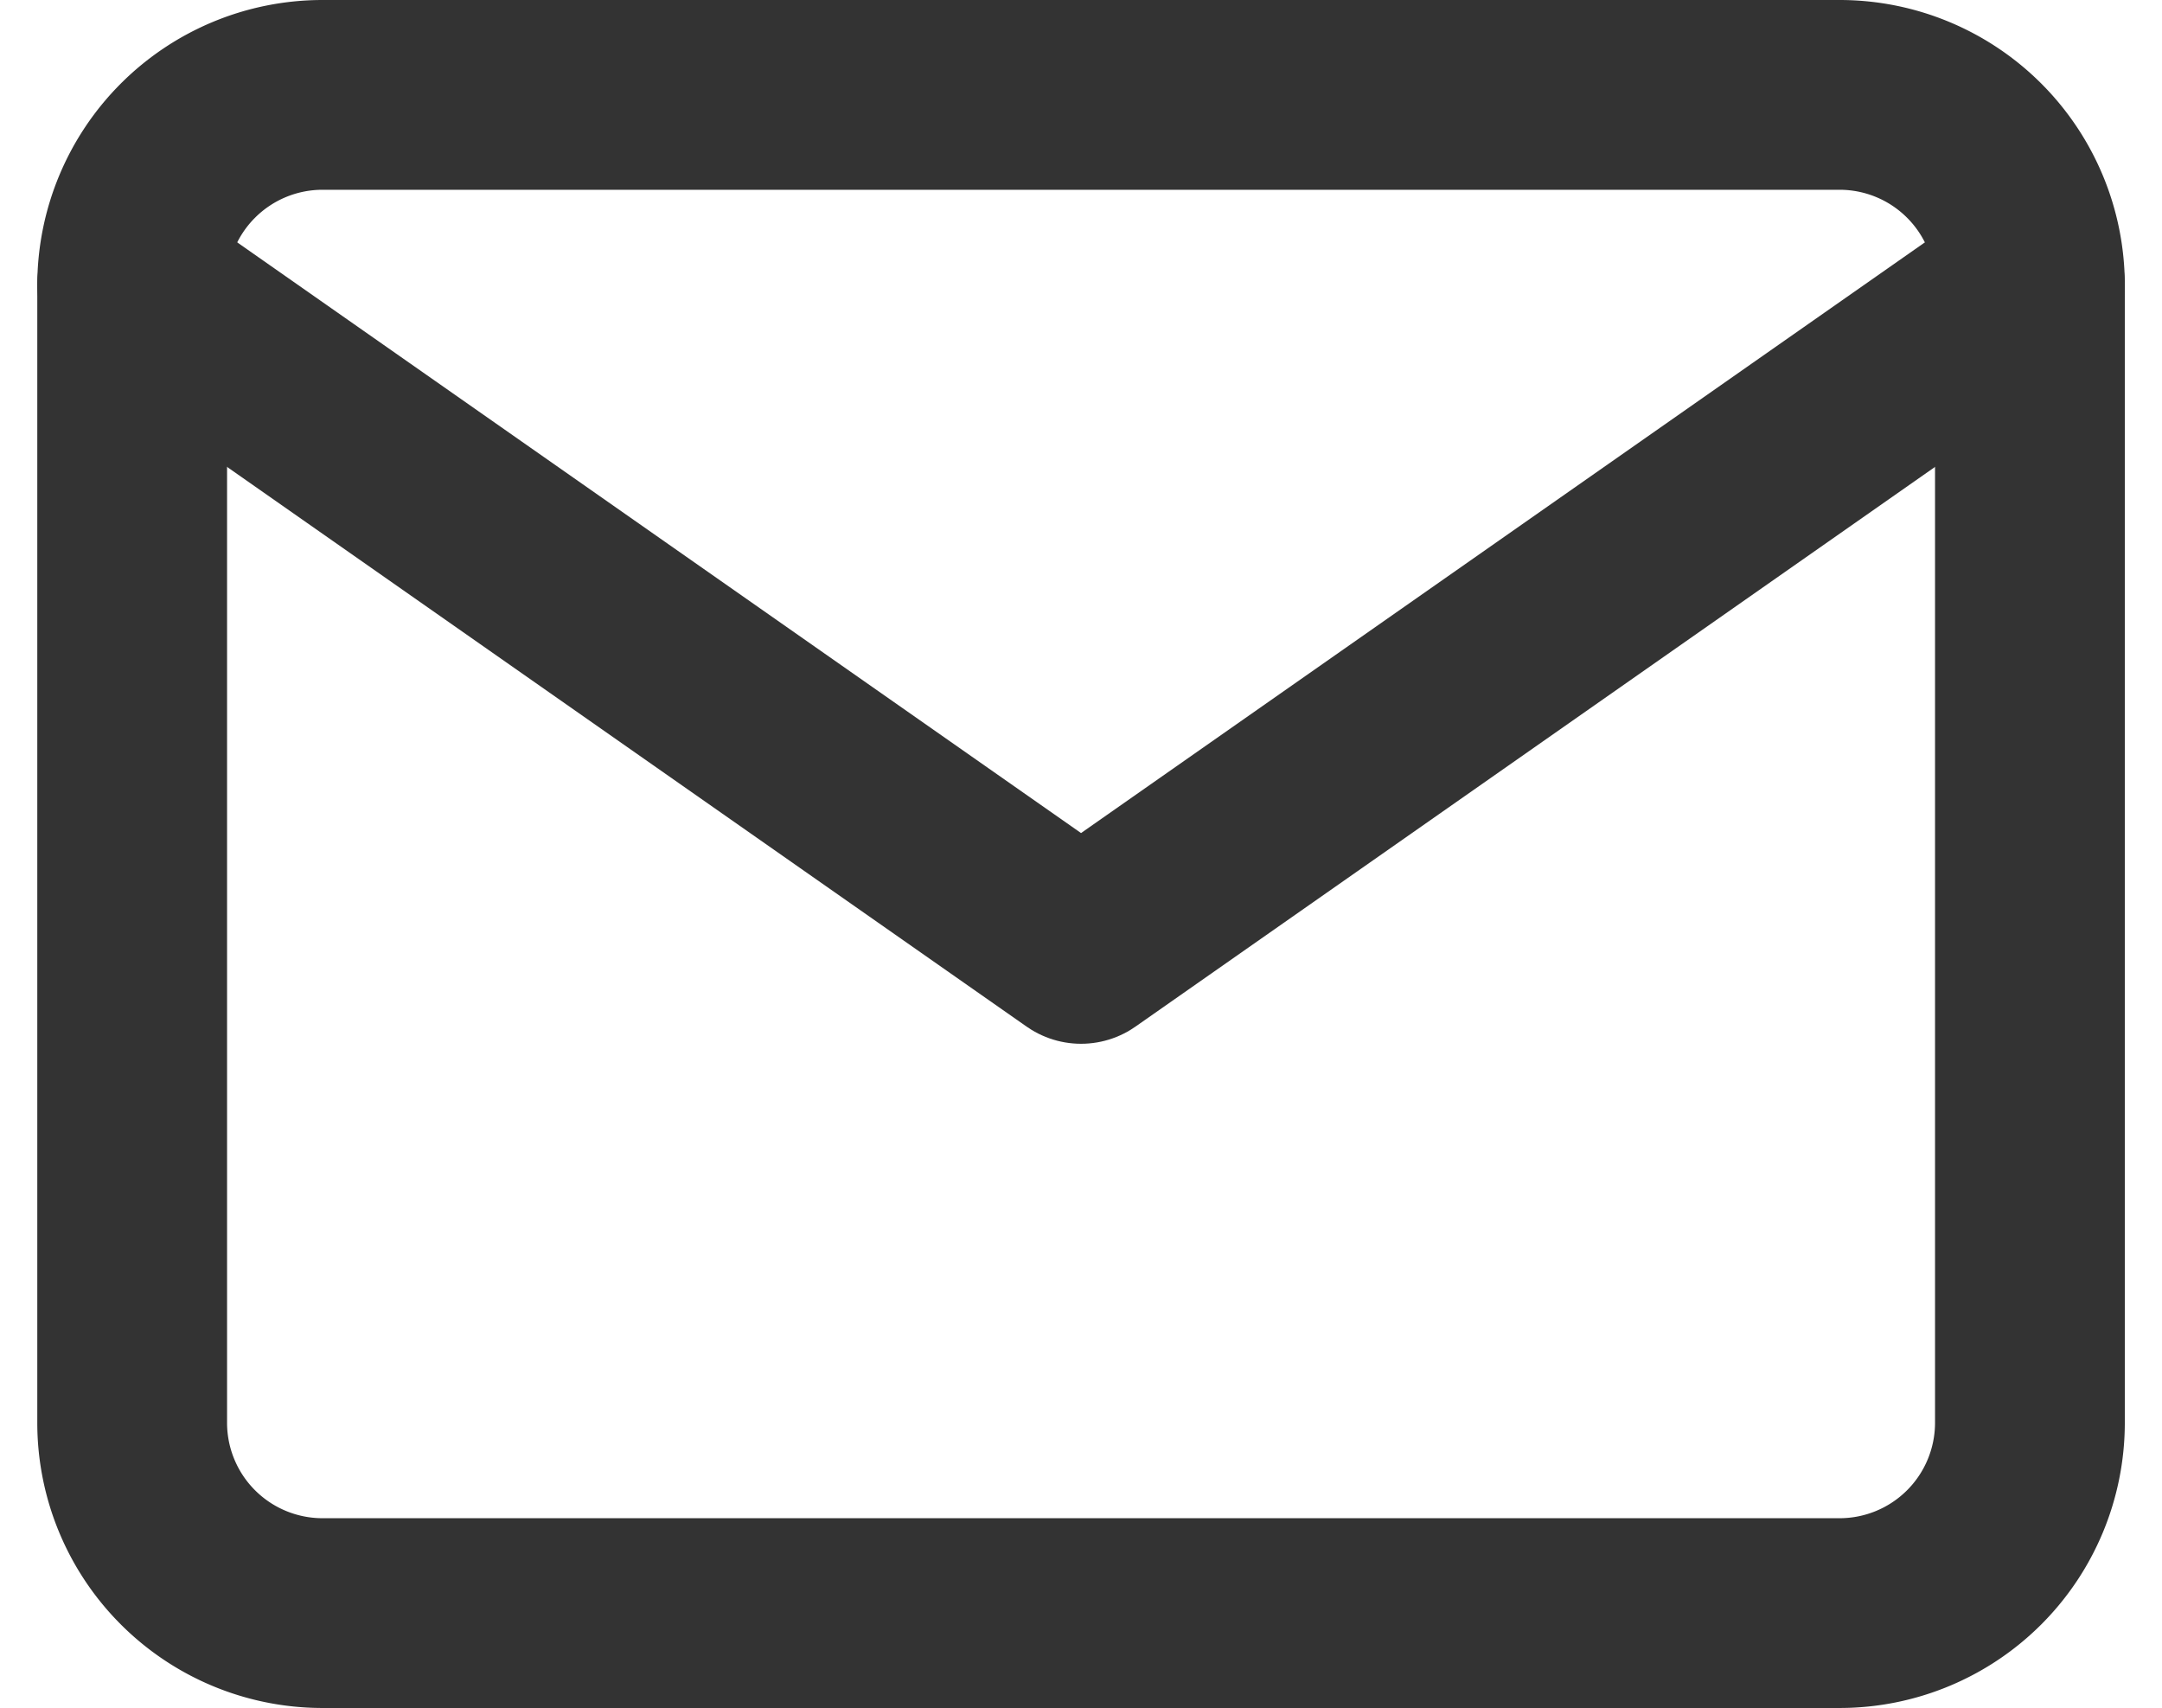 <svg xmlns="http://www.w3.org/2000/svg" width="22.785" height="18" viewBox="0 0 22.785 18"><g transform="translate(-0.607 -3)"><path d="M4,4H20a2.006,2.006,0,0,1,2,2V18a2.006,2.006,0,0,1-2,2H4a2.006,2.006,0,0,1-2-2V6A2.006,2.006,0,0,1,4,4Z" fill="none" stroke="#333" stroke-linecap="round" stroke-linejoin="round" stroke-width="2"/><path d="M22,6,12,13,2,6" fill="none" stroke="#333" stroke-linecap="round" stroke-linejoin="round" stroke-width="2"/></g></svg>